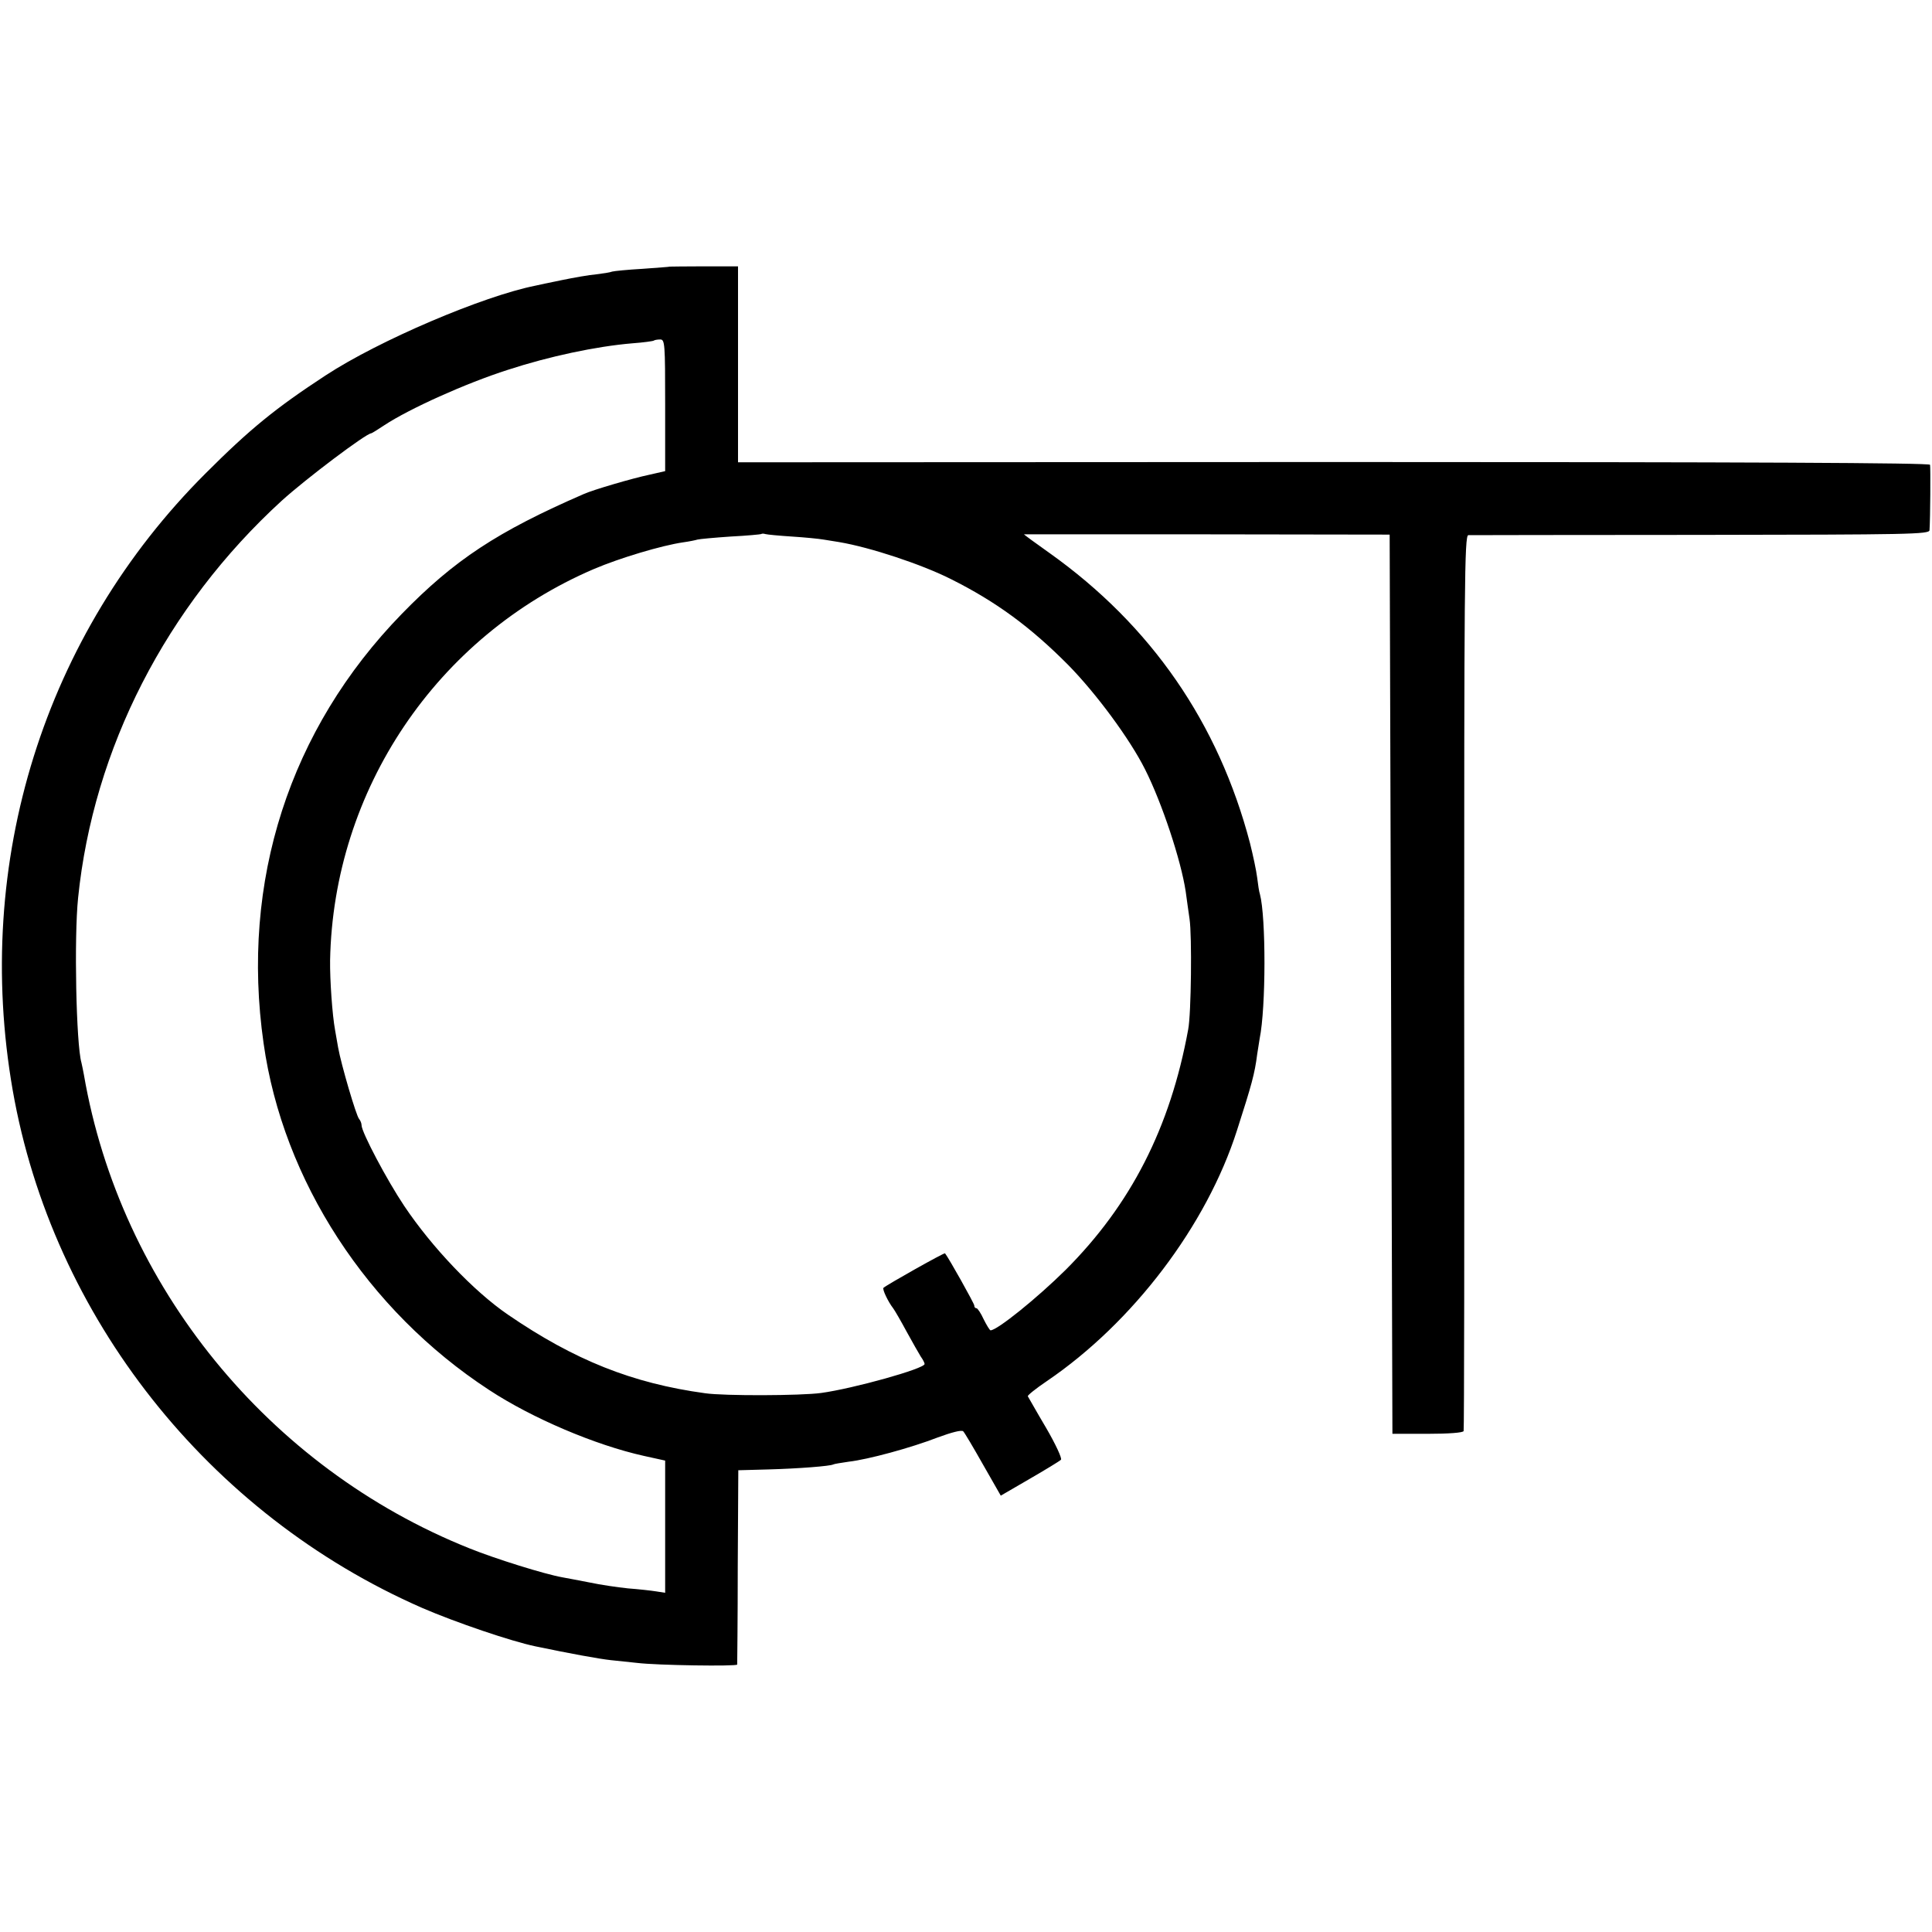 <svg version="1" xmlns="http://www.w3.org/2000/svg" width="933.333" height="933.333" viewBox="0 0 700 700"><path d="M242.7 96.6c-.1.1-4.6.4-9.9.8-5.3.3-10.3.8-11 1-.7.3-3.3.7-5.8 1-2.5.2-8.1 1.2-12.5 2.1-4.4.9-8.7 1.8-9.5 2-19 3.8-56.6 19.8-76 32.5-18.2 11.9-27.5 19.5-43.5 35.5C16 229.9-9.8 312.3 4.6 395 19 477.2 75.5 548.7 153 582.6c12 5.2 32.3 12.1 41 13.9 12.4 2.6 23.4 4.6 27.3 5 2.6.3 6.8.7 9.5 1 7.2.9 36.2 1.3 36.3.6 0-.3.2-16.3.2-35.5l.2-34.9 11-.3c10.9-.3 22.3-1.2 23.4-1.8.3-.2 2.9-.6 5.6-1 7-.8 22.5-5 32.3-8.8 4.9-1.8 8.6-2.8 9.2-2.2.5.5 3.7 5.9 7.2 12.1l6.4 11.2 10.5-6.1c5.7-3.3 10.8-6.4 11.3-6.9.5-.4-1.9-5.6-5.4-11.6-3.5-5.9-6.4-11.1-6.6-11.4-.2-.3 2.9-2.8 6.9-5.5 31.2-21.2 57.9-56.4 68.9-90.9 5.3-16.5 6.4-20.4 7.3-27.5.3-1.9.7-4.5.9-5.7 2.3-11.3 2.3-44 .1-52.3-.3-.8-.7-3.5-1-6-.3-2.5-1.5-8.1-2.6-12.5-11.4-43.5-35.8-78.9-72.6-105.1-5.1-3.6-9.3-6.7-9.3-6.8h66.2l66.3.1.5 162.9.5 162.9h12.7c7.7 0 12.9-.4 13.1-1 .2-.6.3-73.8.2-162.8 0-143.9.1-161.7 1.5-161.8.8 0 38.7-.1 84.3-.1 75.5-.1 82.7-.2 82.8-1.7.3-4.2.4-22.7.2-23.7-.3-.7-65.1-1-216.1-1l-215.8.1v-71h-12.3c-6.7 0-12.3.1-12.4.1zm-1.7 50.2v23.9l-5.7 1.3c-6.2 1.3-20.5 5.5-23.8 7-31.3 13.6-46.9 23.9-65.9 43.4-40.7 41.8-58.5 96.9-50.1 155.6 7 49.7 37.6 96.8 81.7 125.6 15.5 10.2 38.5 20 56.1 23.9l7.7 1.7v47.9l-3.2-.5c-1.8-.3-6.4-.8-10.3-1.1-3.8-.4-10-1.3-13.7-2.1-3.7-.7-8.2-1.6-10-1.9-6.3-1.1-24.3-6.7-33.7-10.5-72.8-29.1-126.5-95-139.7-171.6-.3-1.6-.7-3.6-.9-4.4-1.9-6.6-2.7-45.3-1.2-59.7 5.5-54 31.9-105.6 73.8-143.9 8.7-7.9 30.6-24.4 32.4-24.4.2 0 2.3-1.3 4.7-2.9 9.1-6 29.5-15.2 44.8-20.1 15-4.9 32-8.5 45-9.6 4.1-.3 7.7-.8 7.9-1 .2-.2 1.3-.4 2.3-.4 1.7 0 1.8 1.4 1.8 23.8zm45.9 47.6c4.7.3 9.8.8 11.5 1.1 1.7.3 4.2.7 5.6.9 11.3 1.9 30 8.1 40.5 13.4 16.4 8.2 28.8 17.3 42.6 31.2 10.1 10.3 22.3 26.8 27.8 37.8 6.1 12.1 13 32.9 14.7 44.2.3 2.5 1 7 1.4 10 .9 6 .6 34.4-.5 40-6.5 35.6-20.8 63.5-44.4 87.1-10.3 10.2-24.8 21.9-27.2 21.9-.3 0-1.4-1.8-2.5-4-1-2.2-2.2-4-2.6-4-.5 0-.8-.4-.8-1 0-.7-9.3-17.3-10.6-18.9-.3-.3-20.9 11.3-22.3 12.5-.5.5 1.7 5.1 3.5 7.4.6.8 2.8 4.6 4.9 8.5 2.1 3.8 4.4 7.9 5.1 9 .8 1.1 1.4 2.3 1.4 2.7 0 1.7-25.8 8.9-37.5 10.5-7.3 1-35.1 1.1-42 .1-26.4-3.6-47.4-12-71.5-28.5-12.4-8.5-27.5-24.4-37.5-39.3-6.3-9.4-15.5-26.8-15.5-29.3 0-.7-.4-1.7-.9-2.3-1-1-6.5-19.7-7.6-25.9-.4-2.2-.9-5.1-1.1-6.3-1-5.4-1.9-18.2-1.8-25.3 1.2-61.7 38.6-117.3 95.5-141.7 9.6-4.1 24.8-8.6 32.4-9.7 2.2-.3 4.6-.8 5.2-1 .7-.2 6.1-.7 12-1.1 6-.3 11-.8 11.1-.9.2-.2.9-.2 1.5 0 .7.2 5 .6 9.6.9z"/></svg>
